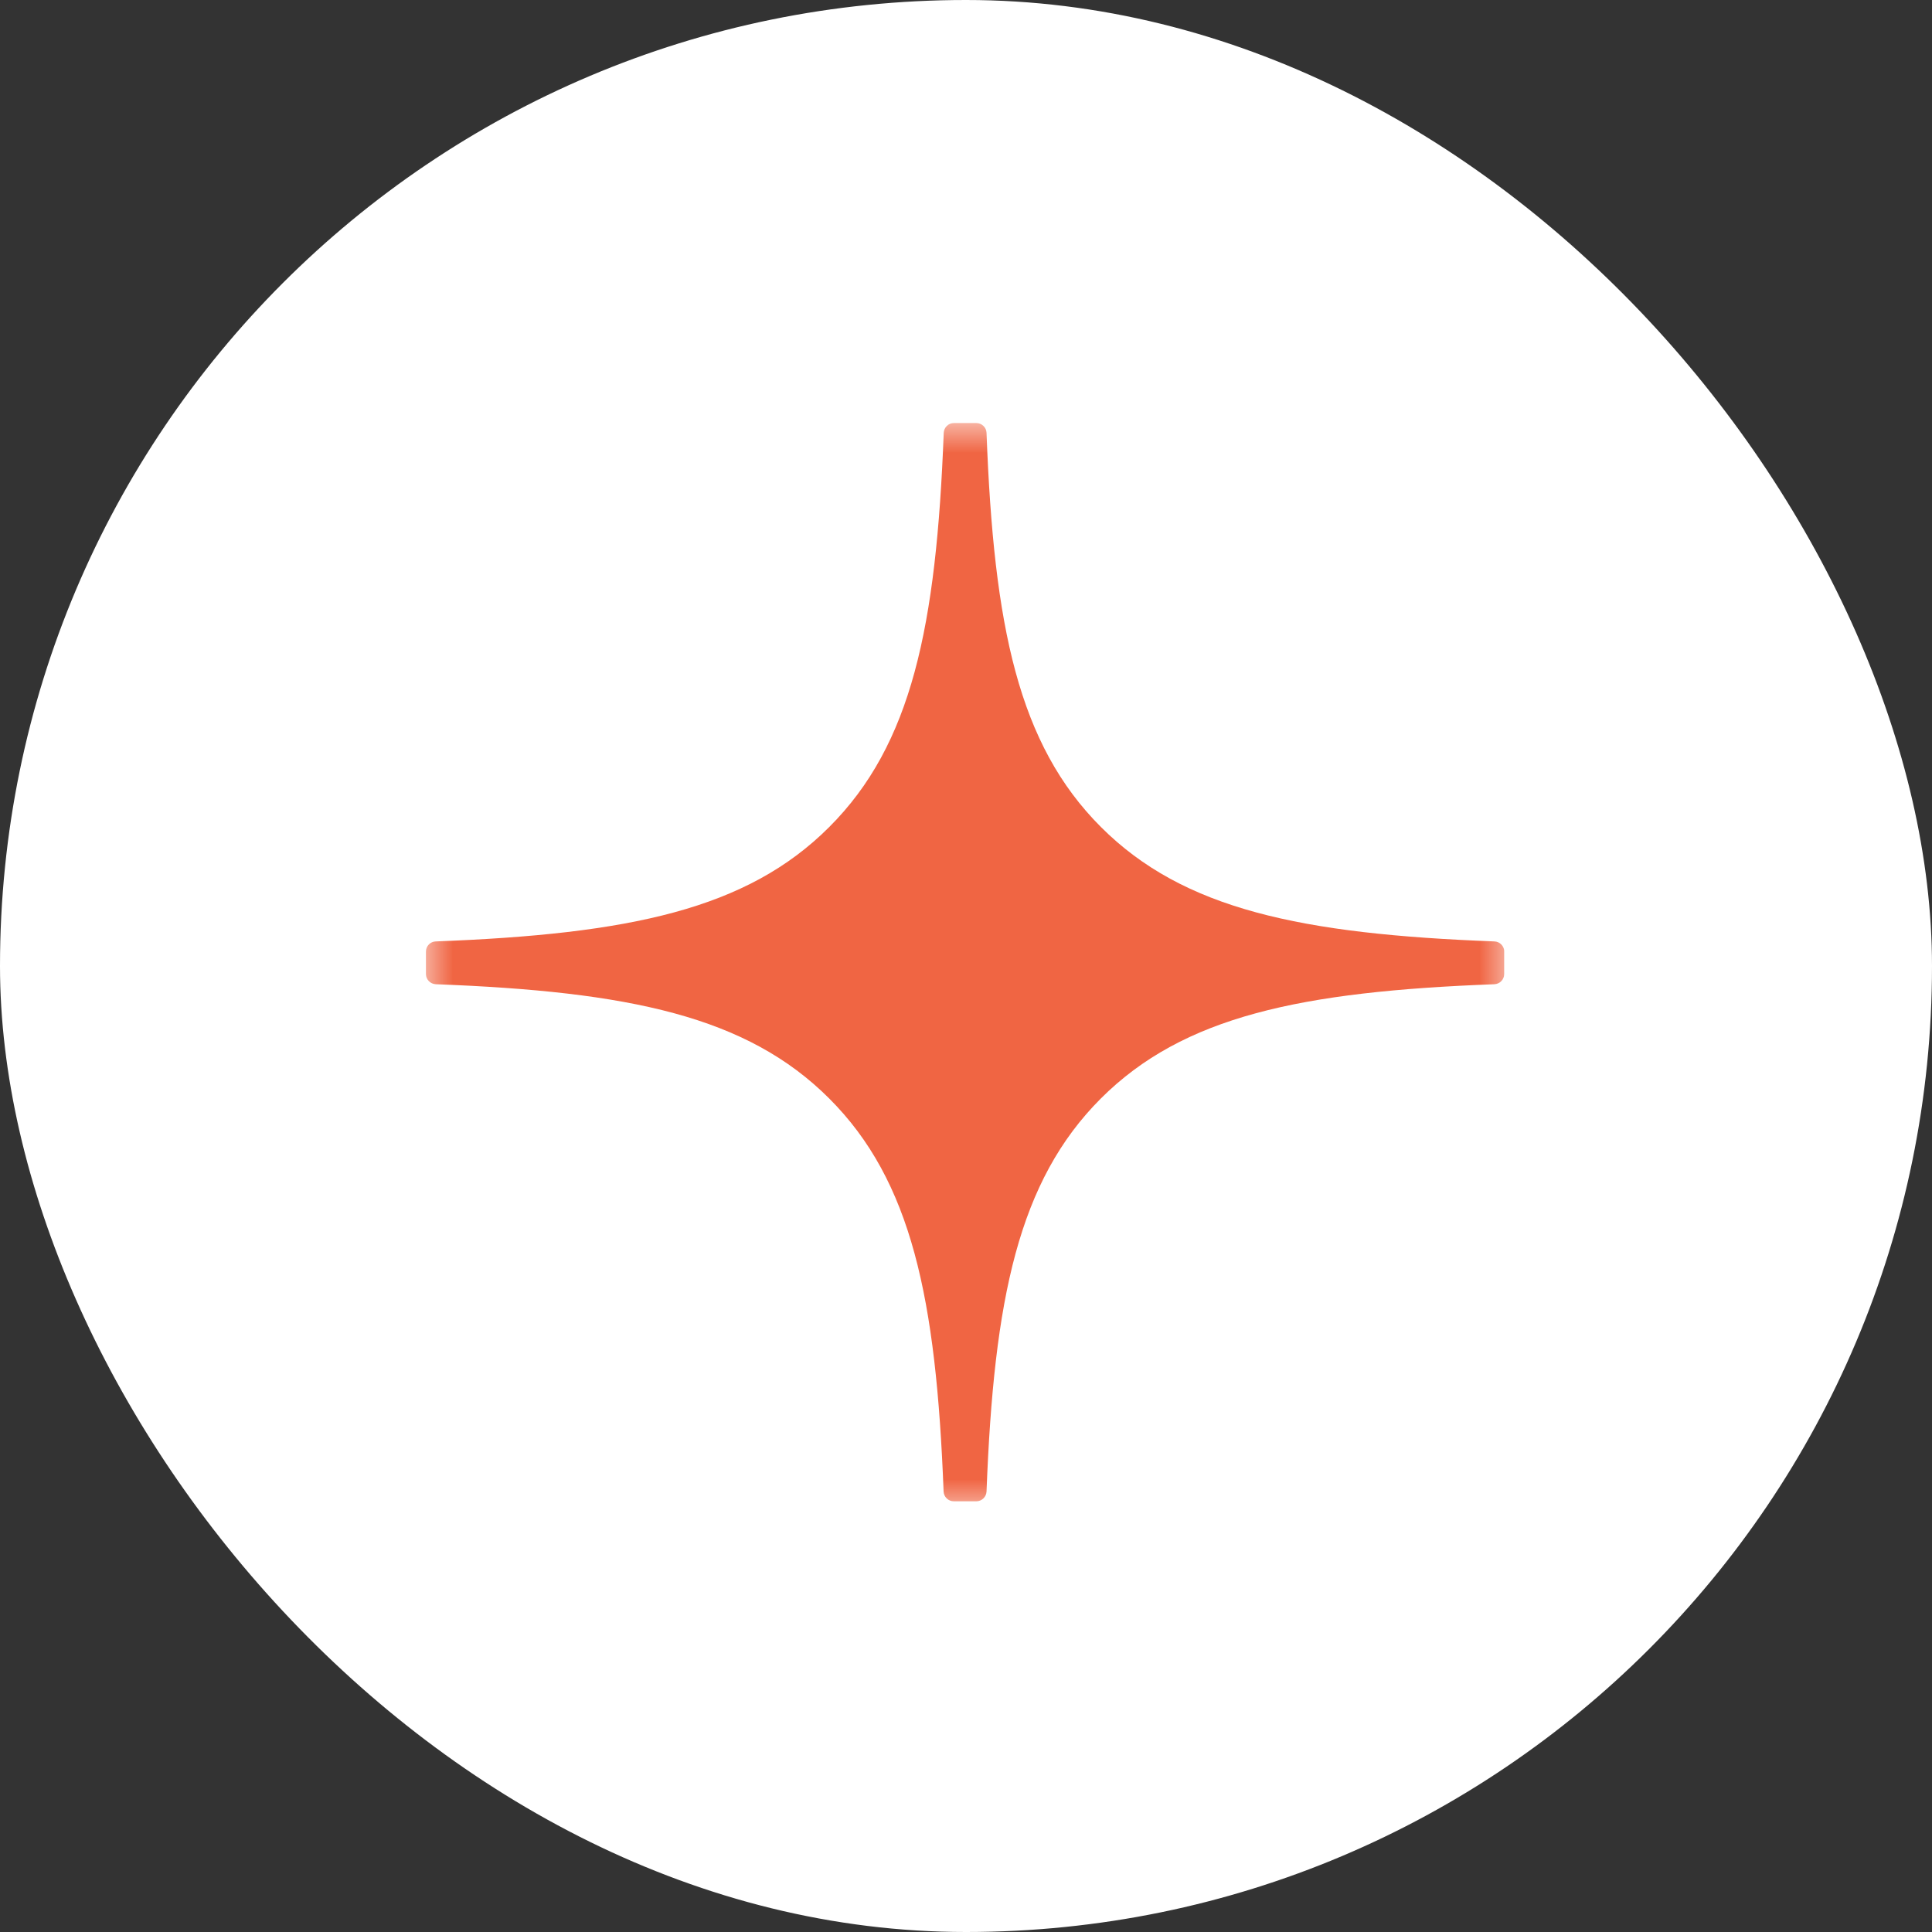 <?xml version="1.0" encoding="UTF-8"?> <svg xmlns="http://www.w3.org/2000/svg" width="32" height="32" viewBox="0 0 32 32" fill="none"><rect x="0" y="0" width="32" height="32" fill="#333333" stroke="none"/><rect width="32" height="32" rx="16" fill="white"></rect><mask id="mask0_3047_1846" style="mask-type:luminance" maskUnits="userSpaceOnUse" x="7" y="7" width="18" height="18"><path d="M7 7H25V25H7V7Z" fill="white"></path></mask><g mask="url(#mask0_3047_1846)"><path d="M24.915 15.76C24.915 15.717 24.898 15.676 24.868 15.645C24.838 15.613 24.797 15.595 24.754 15.593C21.549 15.471 19.599 15.063 18.235 13.698C16.868 12.331 16.46 10.38 16.34 7.169C16.338 7.125 16.32 7.084 16.288 7.054C16.257 7.024 16.215 7.007 16.172 7.007H15.798C15.755 7.007 15.713 7.024 15.682 7.055C15.651 7.085 15.633 7.126 15.631 7.169C15.509 10.379 15.102 12.332 13.735 13.698C12.37 15.064 10.421 15.471 7.217 15.593C7.173 15.594 7.132 15.613 7.102 15.644C7.072 15.675 7.055 15.717 7.055 15.76V16.134C7.055 16.224 7.127 16.297 7.217 16.302C10.421 16.423 12.371 16.831 13.735 18.195C15.1 19.56 15.506 21.506 15.629 24.705C15.631 24.748 15.649 24.789 15.681 24.819C15.712 24.849 15.753 24.866 15.797 24.866H16.172C16.215 24.866 16.256 24.849 16.288 24.819C16.319 24.789 16.338 24.748 16.34 24.705C16.462 21.506 16.869 19.56 18.233 18.195C19.599 16.83 21.548 16.423 24.752 16.302C24.796 16.3 24.837 16.281 24.867 16.25C24.897 16.219 24.914 16.177 24.914 16.134V15.76H24.915Z" fill="#F06543"></path></g></svg> 